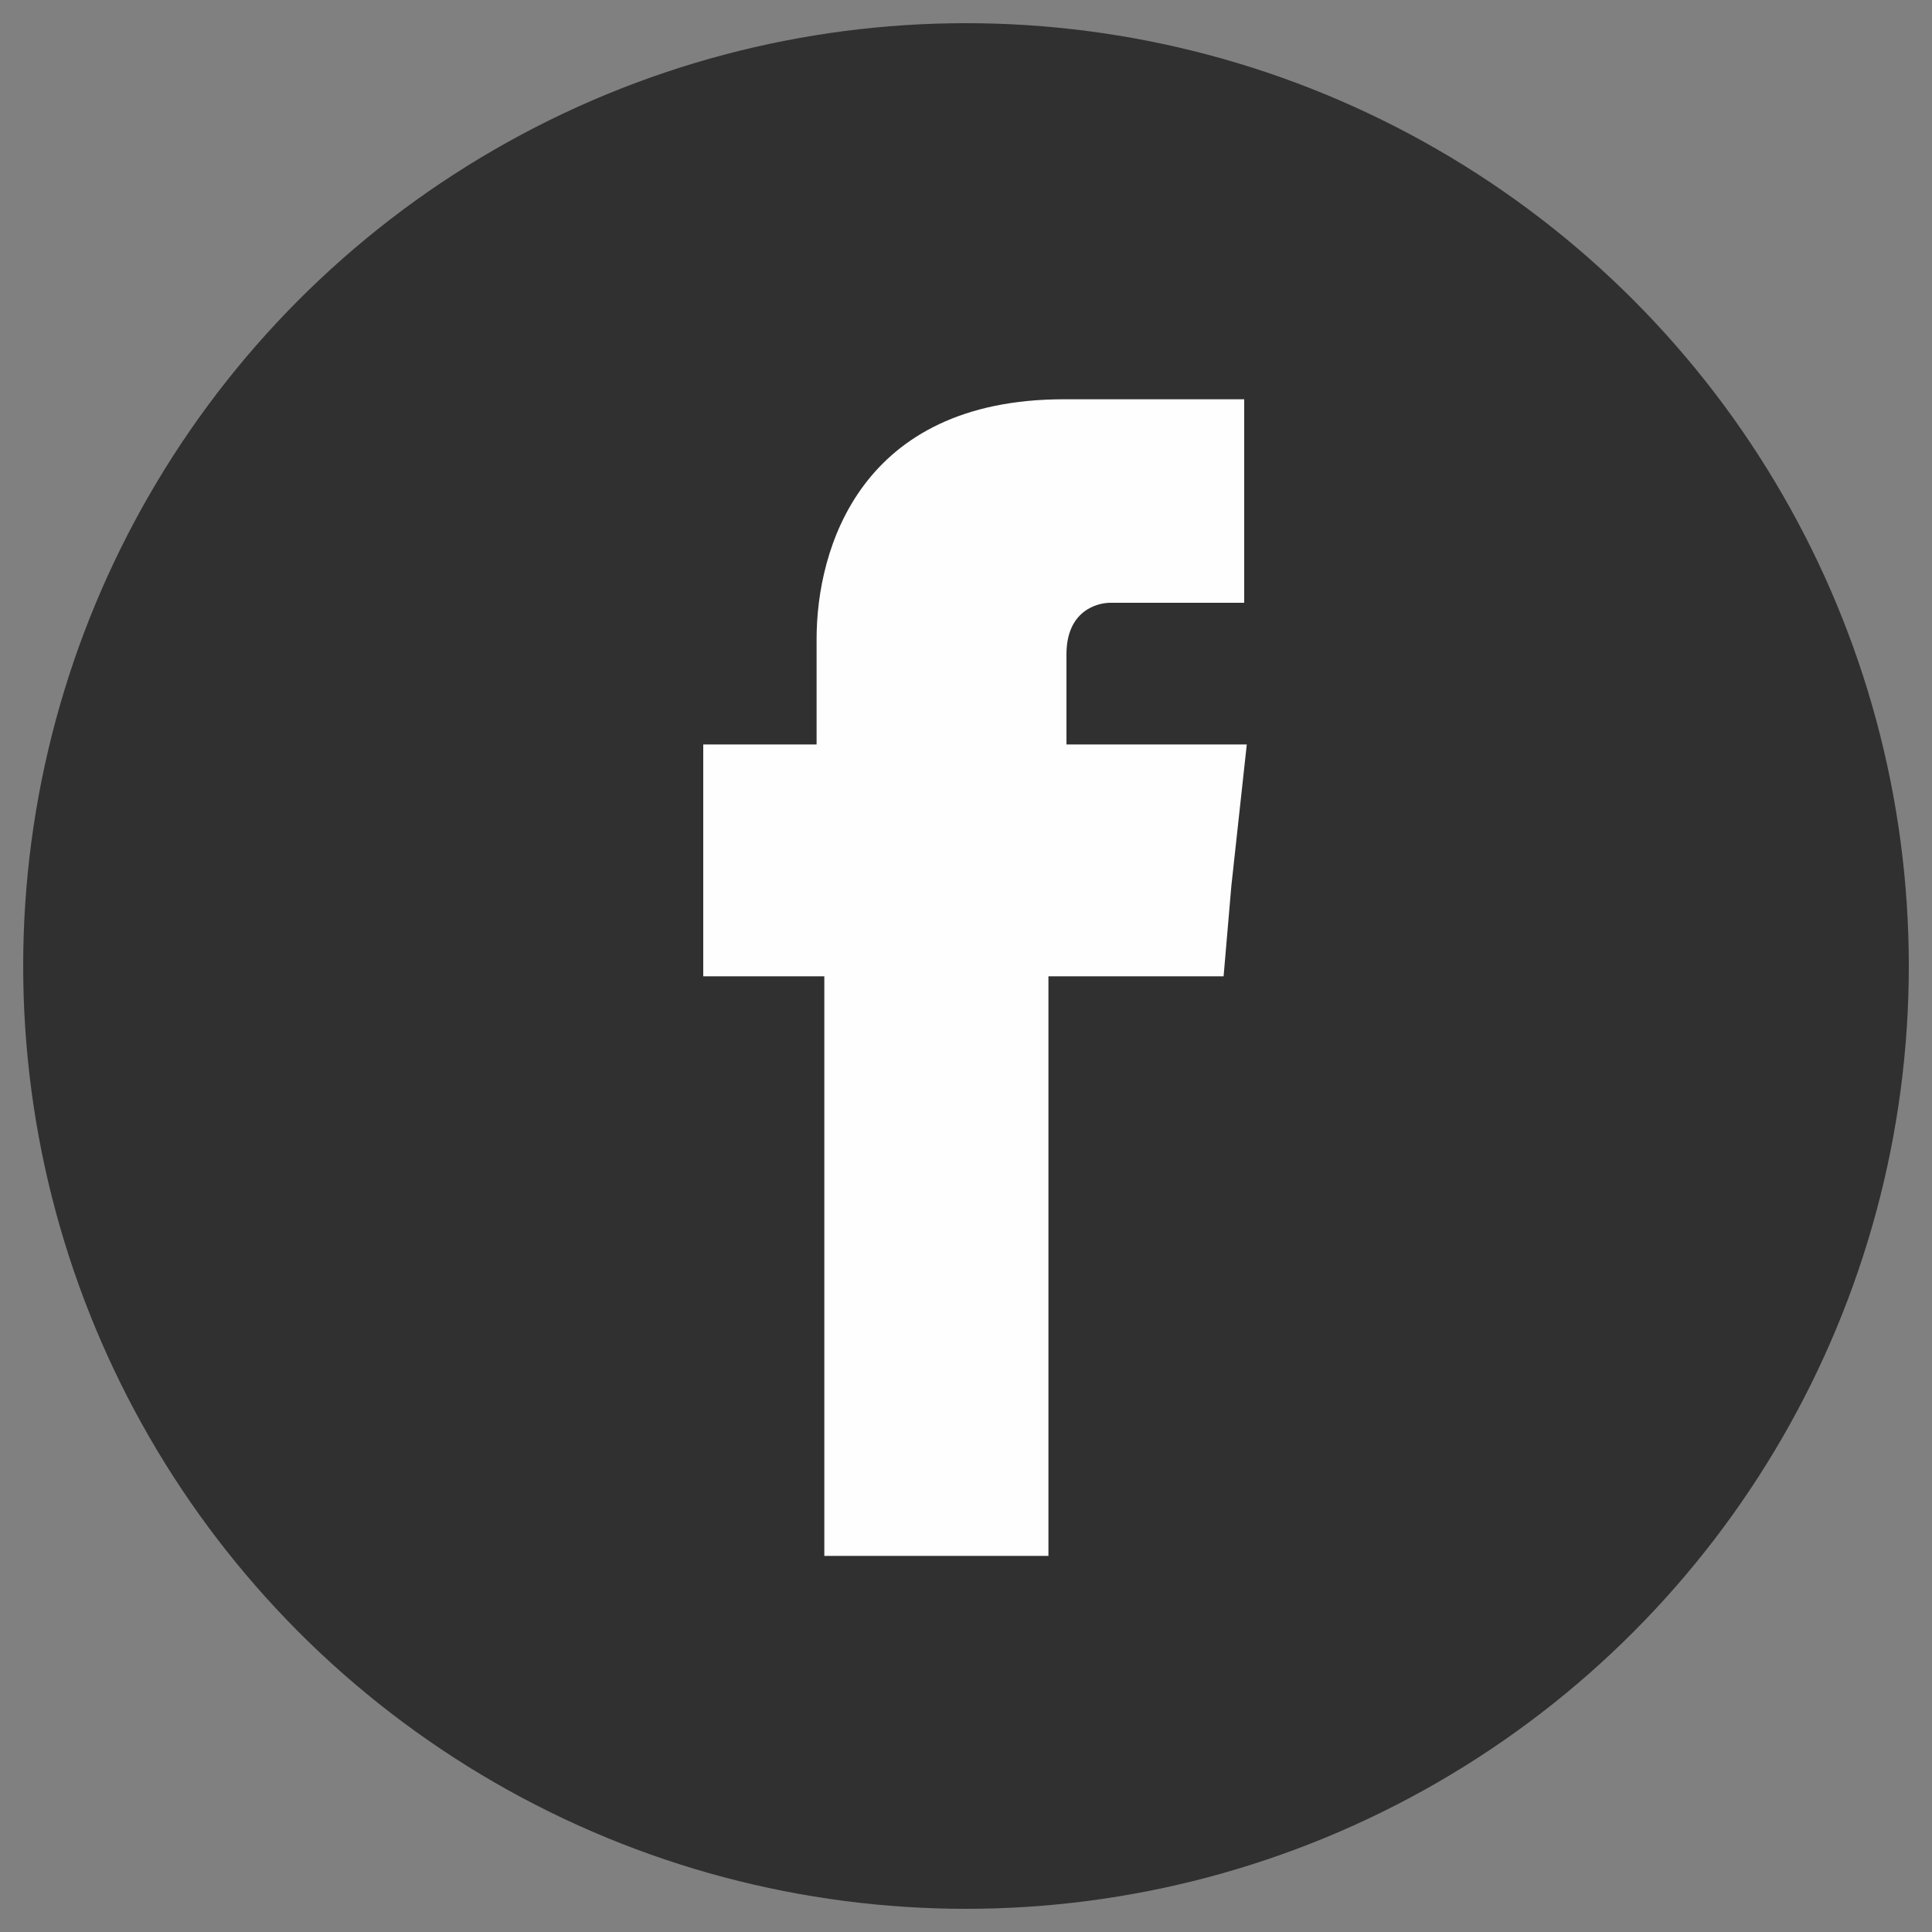 <?xml version="1.0" encoding="utf-8"?>
<!-- Generator: Adobe Illustrator 26.0.1, SVG Export Plug-In . SVG Version: 6.00 Build 0)  -->
<svg version="1.1" id="Ebene_1" xmlns="http://www.w3.org/2000/svg" xmlns:xlink="http://www.w3.org/1999/xlink" x="0px" y="0px"
	 viewBox="0 0 75 75" style="enable-background:new 0 0 75 75;" xml:space="preserve">
<rect x="0" y="0" width="75" height="75" fill="#808080" stroke="none"/>
<style type="text/css">
	.st0{fill-rule:evenodd;clip-rule:evenodd;fill:#303030;}
	.st1{fill-rule:evenodd;clip-rule:evenodd;fill:#FEFEFE;}
	.st2{display:none;}
	.st3{display:inline;}
	.st4{fill:none;}
	.st5{fill-rule:evenodd;clip-rule:evenodd;fill:#FFFFFF;}
</style>
<g id="Layer_x0020_1">
	<circle class="st0" cx="37.5" cy="37.5" r="36.6"/>
	<path class="st1" d="M41.4,28.9v-3.5c0-1.7,1.2-2,1.7-2c0.9,0,5.2,0,5.2,0v-7.9h-7c-7.9,0-9.6,5.8-9.6,9.3v4.1h-4.4v5.5v3.5H32
		c0,10.2,0,22.5,0,22.5h8.7c0,0,0-12.2,0-22.5h6.8l0.3-3.5l0.6-5.5L41.4,28.9L41.4,28.9z"/>
</g>
<g id="_x34__stroke" class="st2">
	<g id="Youtube_1_" class="st3">
		<rect x="16.8" y="16.8" class="st4" width="41.5" height="41.5"/>
		<path id="Youtube" class="st5" d="M57.8,29.1c0,0-0.4-2.9-1.7-4.1c-1.6-1.7-3.3-1.7-4.1-1.8c-5.8-0.4-14.5-0.4-14.5-0.4l0,0
			c0,0-8.7,0-14.5,0.4c-0.8,0.1-2.6,0.1-4.1,1.8c-1.2,1.3-1.7,4.1-1.7,4.1s-0.4,3.4-0.4,6.7v3.2c0,3.4,0.4,6.8,0.4,6.8
			s0.4,2.9,1.7,4.1c1.6,1.7,3.7,1.6,4.6,1.8c3.3,0.3,14.1,0.4,14.1,0.4s8.7,0,14.5-0.4c0.8-0.1,2.6-0.1,4.1-1.8
			c1.2-1.3,1.7-4.1,1.7-4.1s0.4-3.4,0.4-6.8v-3.2C58.2,32.5,57.8,29.1,57.8,29.1z M33.2,42.9V31.2l11.2,5.9L33.2,42.9z"/>
	</g>
</g>
</svg>
